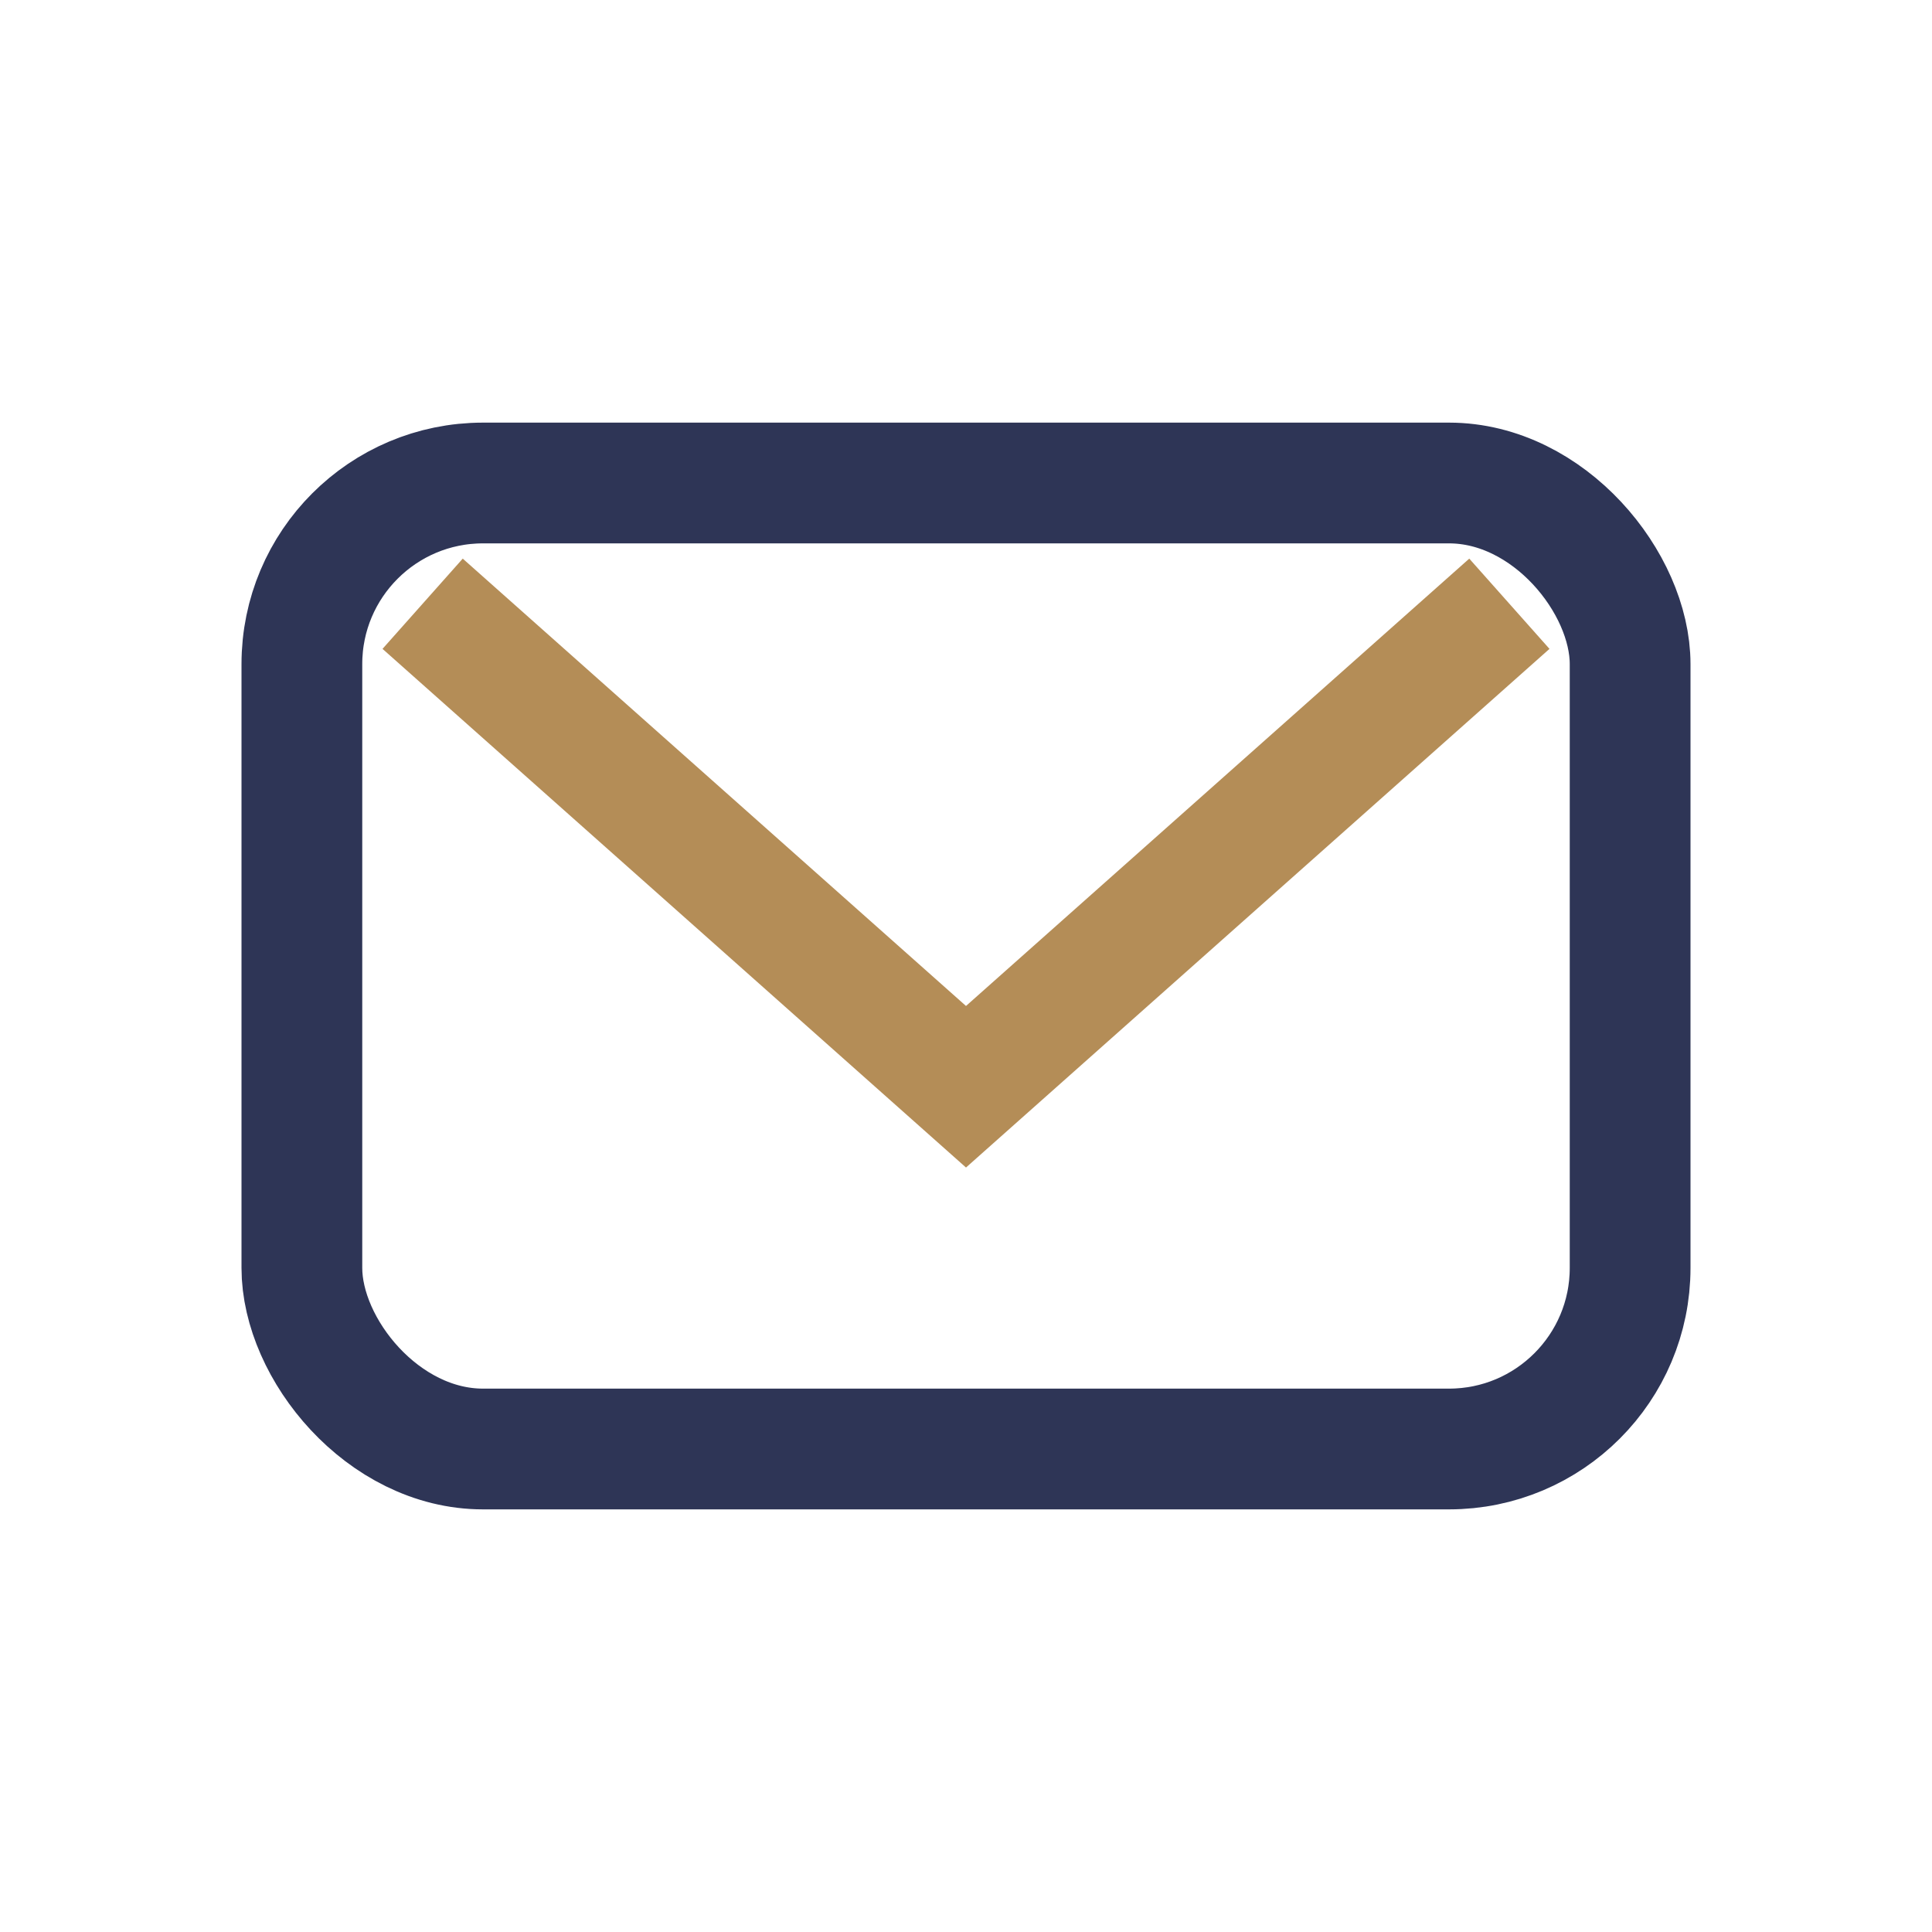 <?xml version="1.0" encoding="UTF-8"?>
<svg xmlns="http://www.w3.org/2000/svg" width="32" height="32" viewBox="0 0 32 32"><rect x="5" y="8" width="22" height="16" rx="3" fill="none" stroke="#2E3556" stroke-width="2"/><path d="M7 10l9 8 9-8" fill="none" stroke="#B48D57" stroke-width="2"/></svg>